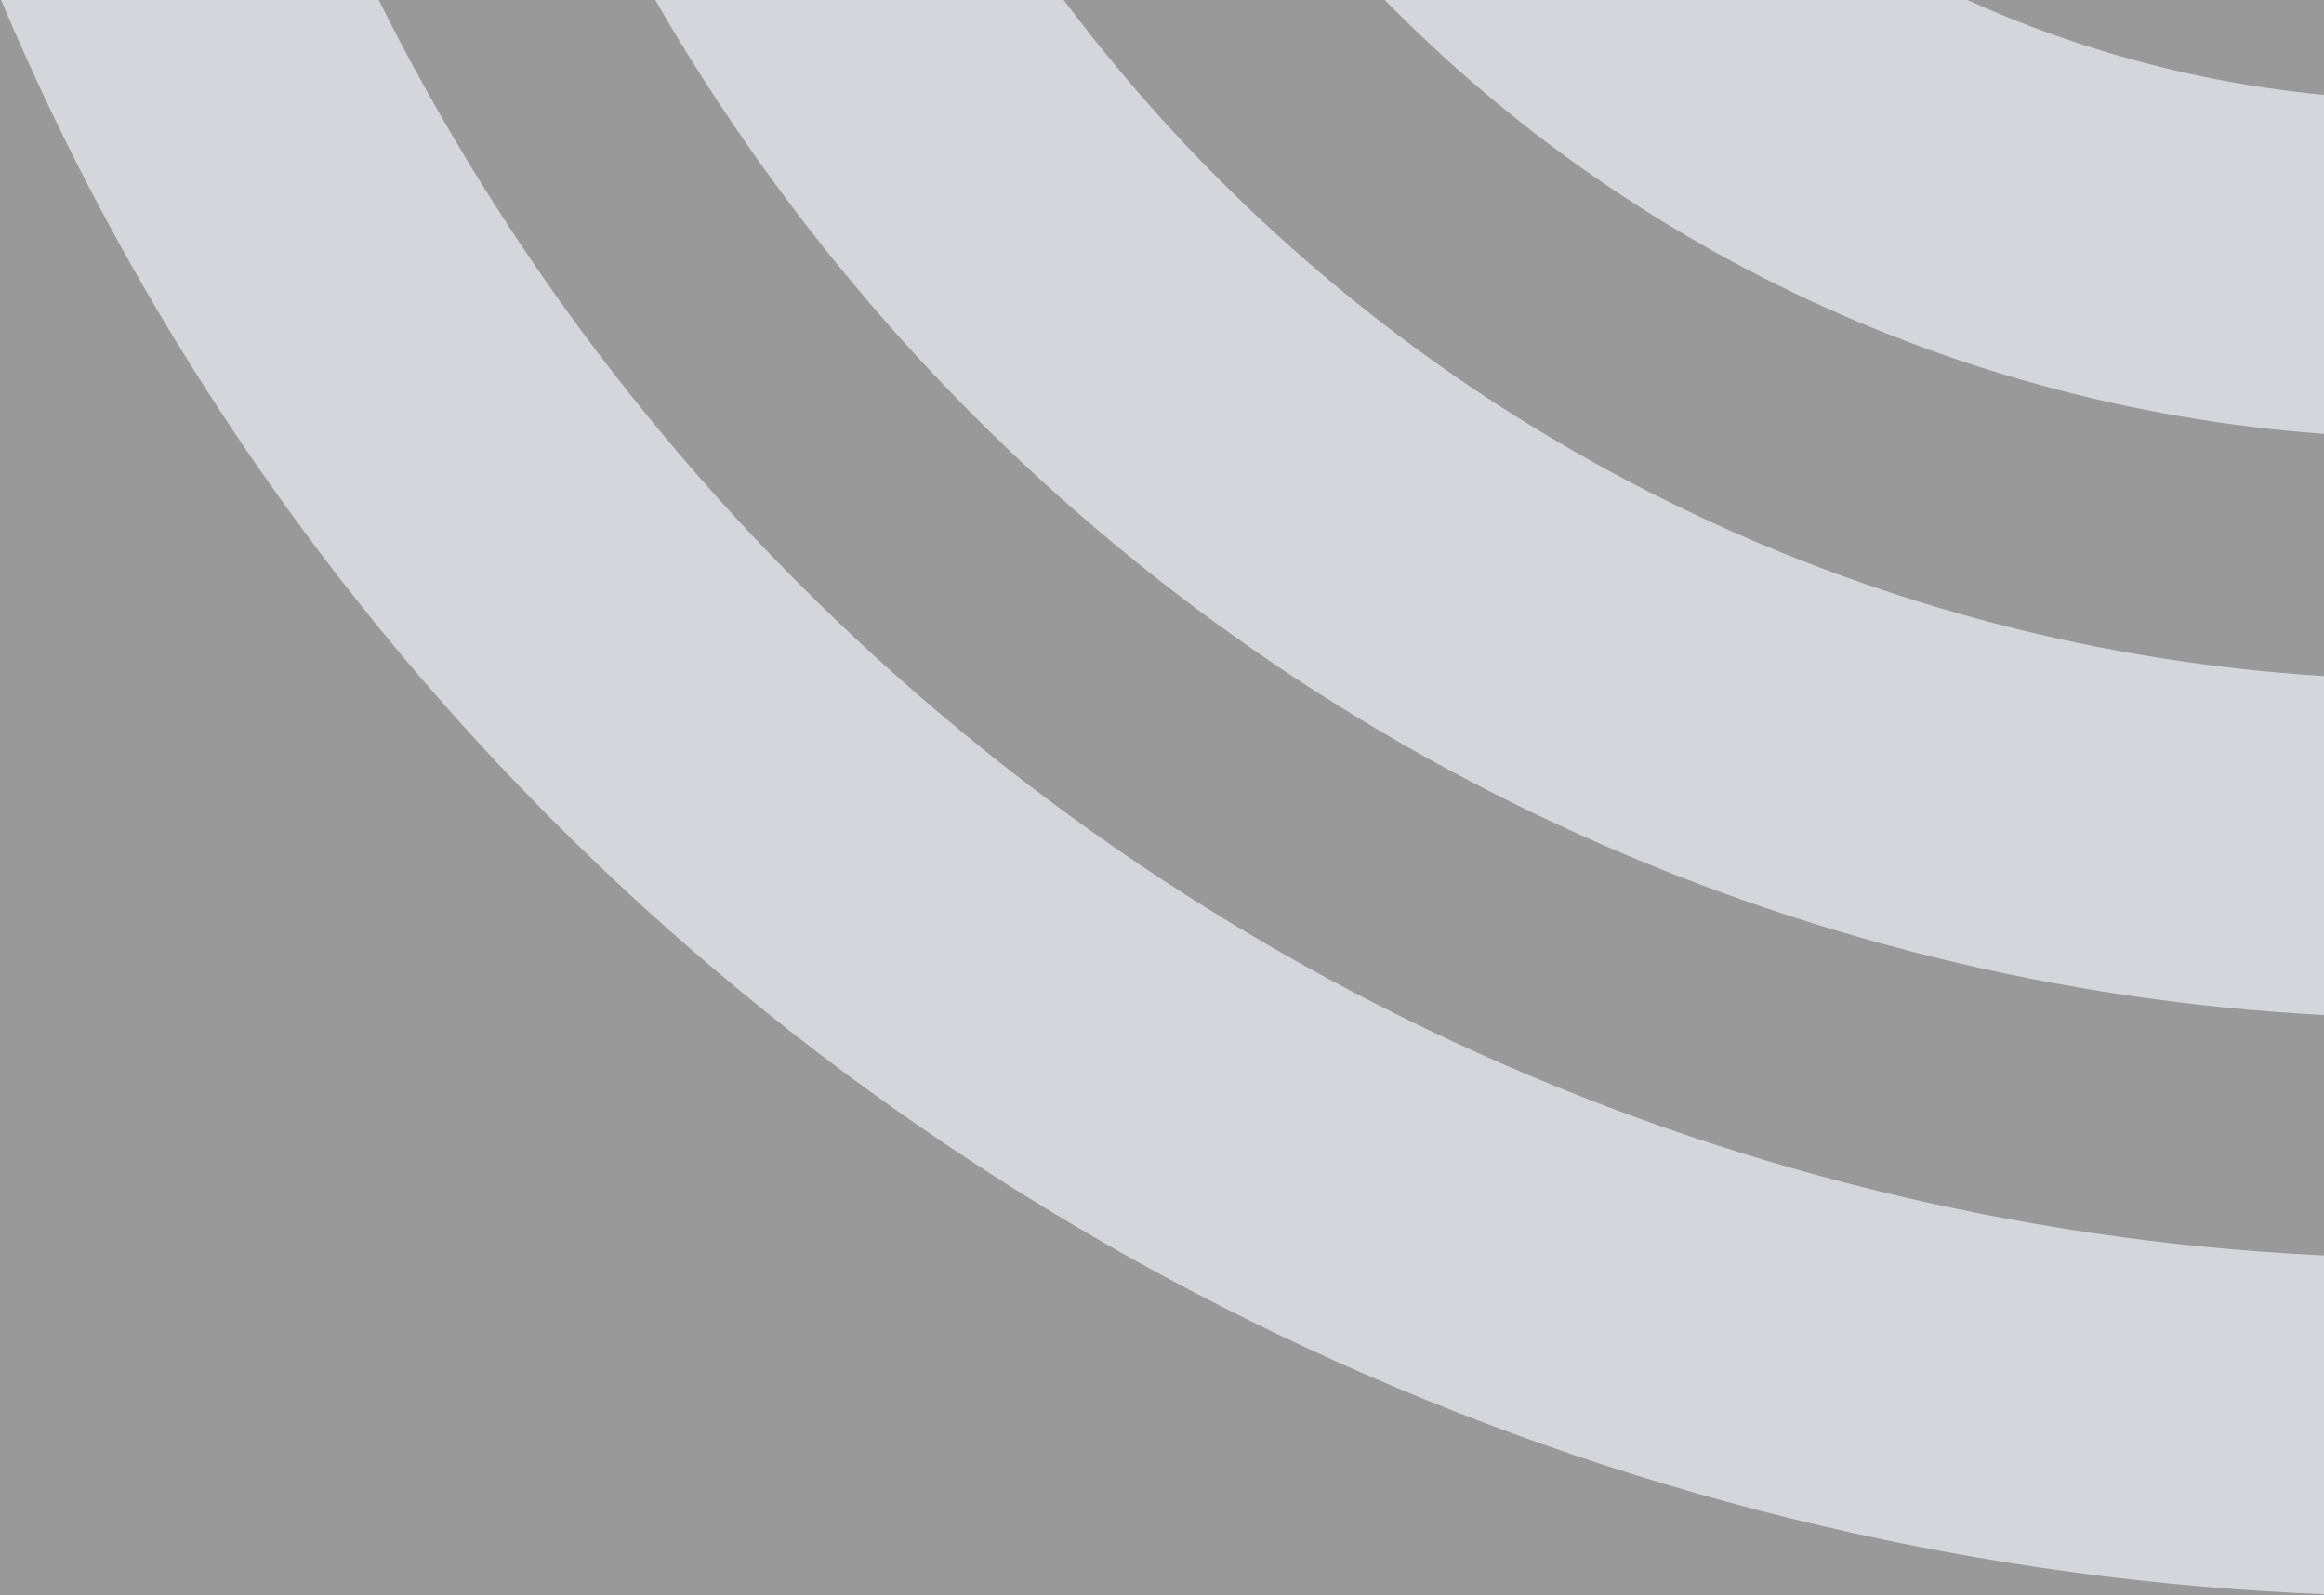 <svg width="874" height="600" viewBox="0 0 874 600" fill="none" xmlns="http://www.w3.org/2000/svg" opacity="0.5">
    <rect x="0" y="0" width="874" height="600" fill="#333333" stroke="none"/>
    <g clip-path="url(#clip0_452_265)">
        <path d="M368.245 -371.4C369.328 -387.558 376.621 -402.707 388.643 -413.774C400.666 -424.842 416.52 -431 432.99 -431C449.46 -431 465.314 -424.842 477.337 -413.774C489.36 -402.707 496.652 -387.558 497.735 -371.4C497.884 -263.017 541.721 -159.111 619.643 -82.447C697.565 -5.783 803.218 37.388 913.453 37.607C930.587 37.607 947.02 44.299 959.135 56.211C971.251 68.123 978.058 84.279 978.058 101.126C978.058 117.972 971.251 134.128 959.135 146.04C947.02 157.953 930.587 164.645 913.453 164.645C768.923 164.426 630.377 107.879 528.179 7.399C425.981 -93.082 368.468 -229.299 368.245 -371.4"
              fill="#E7EEFC" fill-opacity="0.66"/>
        <path d="M146.623 -371.401C148.125 -387.225 155.581 -401.928 167.531 -412.631C179.48 -423.334 195.063 -429.266 211.227 -429.266C227.392 -429.266 242.975 -423.334 254.924 -412.631C266.874 -401.928 274.33 -387.225 275.832 -371.401C275.981 -205.18 343.206 -45.809 462.751 71.726C582.296 189.262 744.391 255.358 913.452 255.504C929.887 256.569 945.295 263.738 956.551 275.559C967.808 287.38 974.071 302.968 974.071 319.161C974.071 335.354 967.808 350.941 956.551 362.762C945.295 374.583 929.887 381.753 913.452 382.818C710.119 382.526 515.203 302.961 371.451 161.573C227.699 20.185 146.845 -171.485 146.623 -371.401"
              fill="#E7EEFC" fill-opacity="0.66"/>
        <path d="M-75 -371.4C-73.917 -387.558 -66.625 -402.707 -54.602 -413.774C-42.579 -424.842 -26.725 -431 -10.255 -431C6.215 -431 22.069 -424.842 34.092 -413.774C46.115 -402.707 53.407 -387.558 54.49 -371.4C54.788 -147.508 145.381 67.131 306.403 225.447C467.425 383.763 685.733 472.834 913.452 473.126C929.887 474.191 945.295 481.36 956.551 493.181C967.808 505.002 974.071 520.59 974.071 536.783C974.071 552.976 967.808 568.564 956.551 580.385C945.295 592.205 929.887 599.375 913.452 600.44C651.39 600.148 400.146 497.664 214.84 315.472C29.533 133.28 -74.703 -113.742 -75 -371.4"
              fill="#E7EEFC" fill-opacity="0.66"/>
    </g>
    <defs>
        <clipPath id="clip0_452_265">
            <rect width="874" height="600" fill="white"/>
        </clipPath>
    </defs>
</svg>
